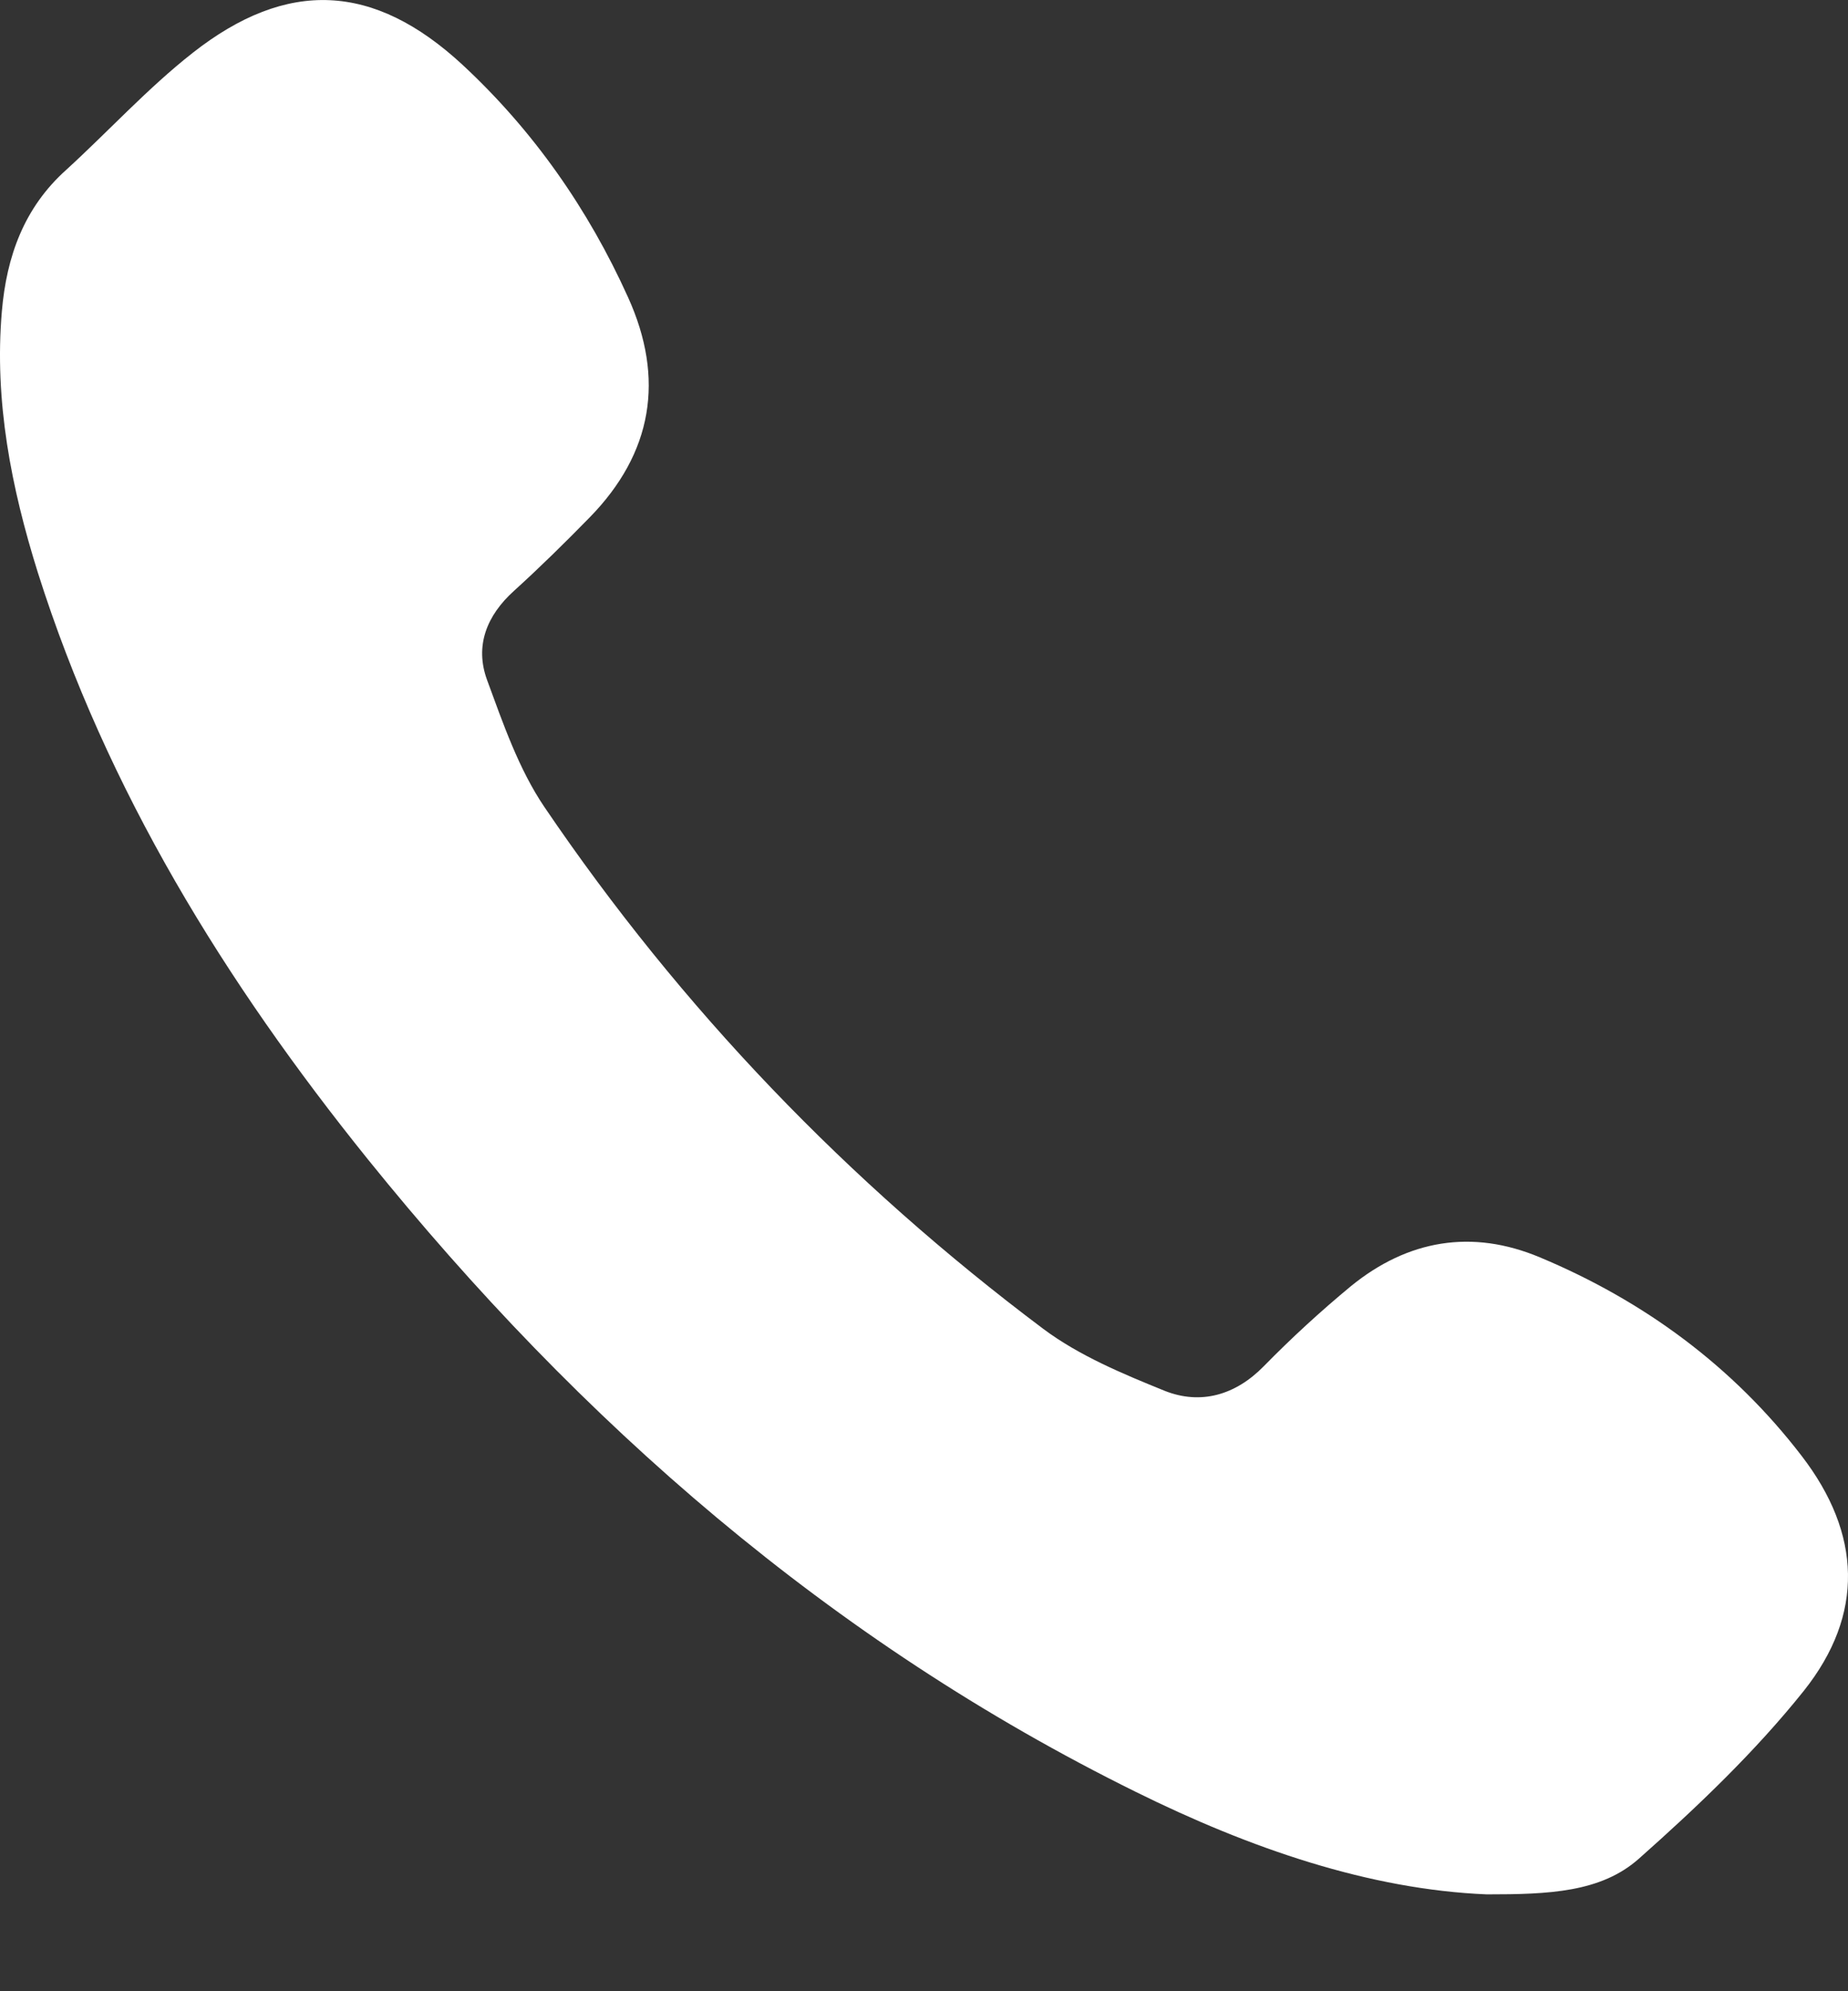 <svg width="13" height="14" viewBox="0 0 13 14" fill="none" xmlns="http://www.w3.org/2000/svg">
<rect x="0" y="0" width="13" height="14" fill="#333333" stroke="none"/>
<path d="M10.459 13.319C9.633 13.285 8.794 12.996 7.991 12.599C5.843 11.54 4.082 10.002 2.587 8.15C1.584 6.905 0.752 5.56 0.266 4.025C0.079 3.428 -0.041 2.819 0.013 2.19C0.046 1.803 0.169 1.46 0.466 1.194C0.765 0.921 1.038 0.621 1.355 0.372C2.021 -0.151 2.63 -0.121 3.253 0.455C3.752 0.918 4.138 1.47 4.418 2.09C4.678 2.663 4.591 3.185 4.148 3.638C3.975 3.815 3.799 3.988 3.616 4.154C3.423 4.328 3.339 4.541 3.426 4.78C3.539 5.087 3.649 5.407 3.829 5.673C4.791 7.091 5.967 8.314 7.339 9.343C7.592 9.532 7.898 9.659 8.194 9.779C8.447 9.879 8.691 9.809 8.89 9.606C9.083 9.409 9.29 9.219 9.503 9.043C9.903 8.717 10.355 8.64 10.832 8.84C11.564 9.146 12.19 9.606 12.673 10.235C13.096 10.784 13.116 11.351 12.69 11.887C12.347 12.316 11.941 12.703 11.528 13.069C11.261 13.305 10.895 13.319 10.462 13.319H10.459Z" fill="white"/>
</svg>
